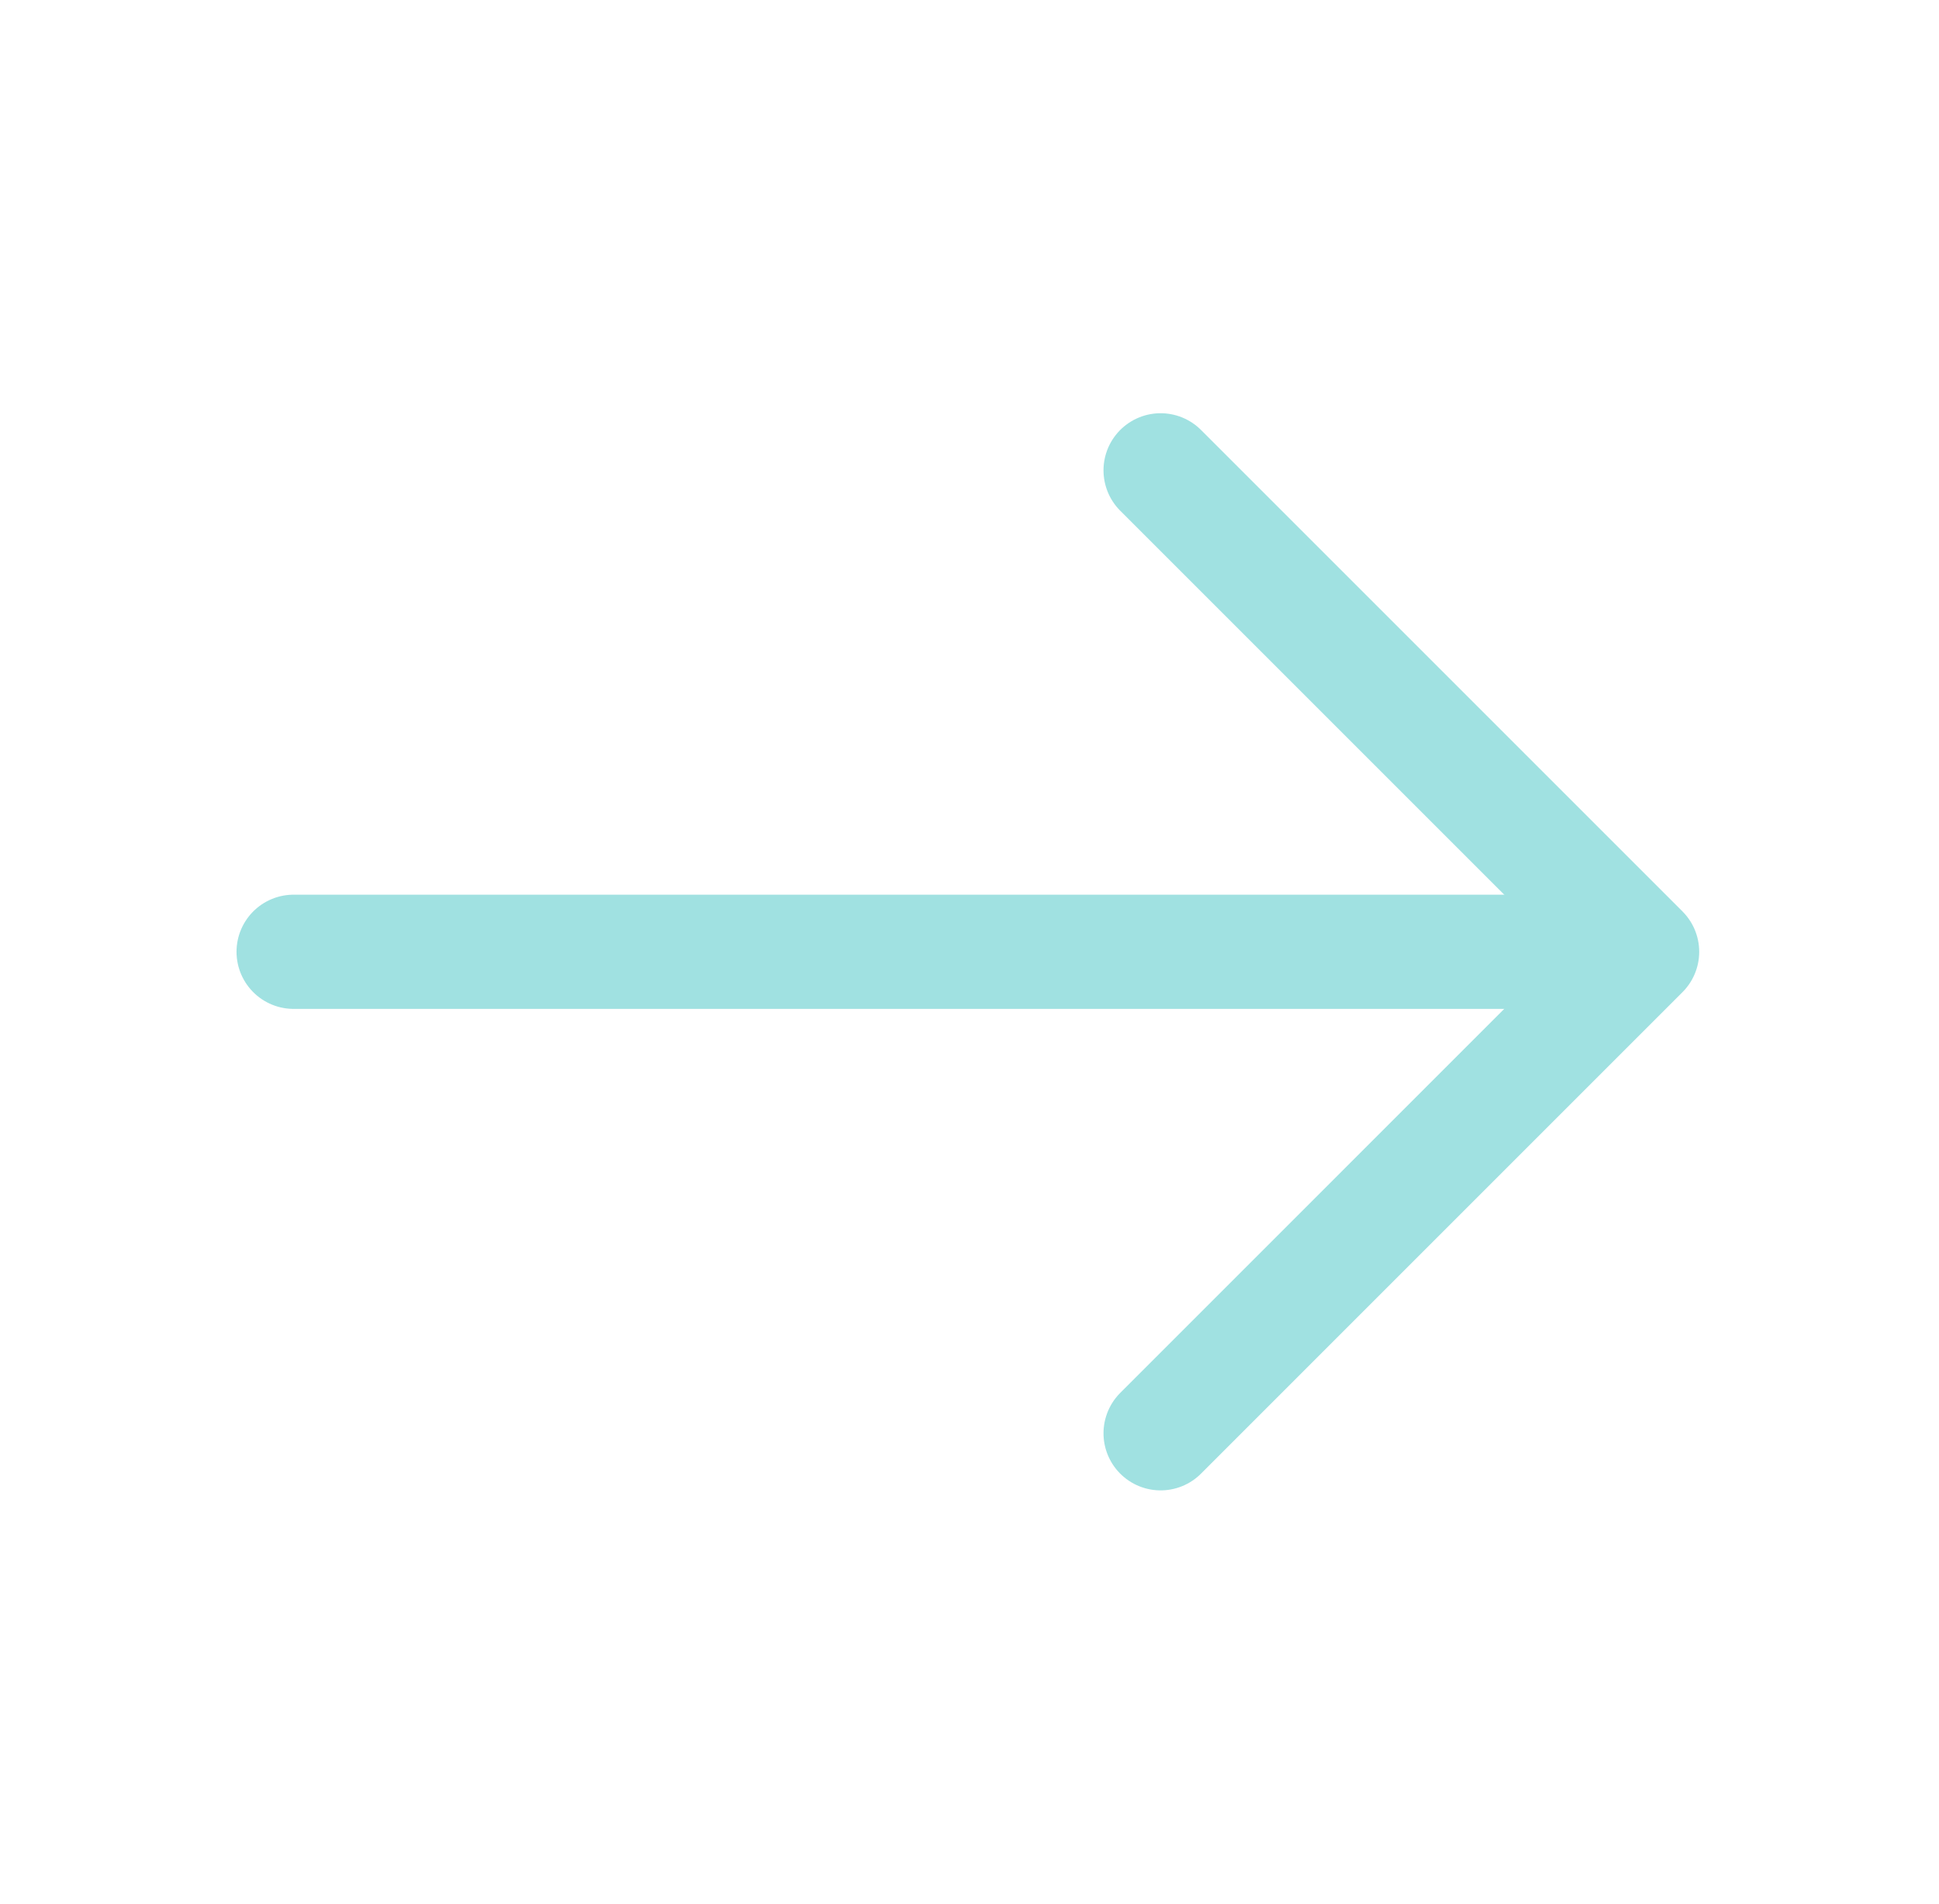 <svg width="55" height="54" viewBox="0 0 55 54" fill="none" xmlns="http://www.w3.org/2000/svg">
<path d="M32.921 13.342L46.578 26.999L32.921 40.657" stroke="#A0E1E1" stroke-width="3.24" stroke-miterlimit="10" stroke-linecap="round" stroke-linejoin="round"/>
<path d="M8.329 26.999H46.197" stroke="#A0E1E1" stroke-width="3.24" stroke-miterlimit="10" stroke-linecap="round" stroke-linejoin="round"/>
</svg>
